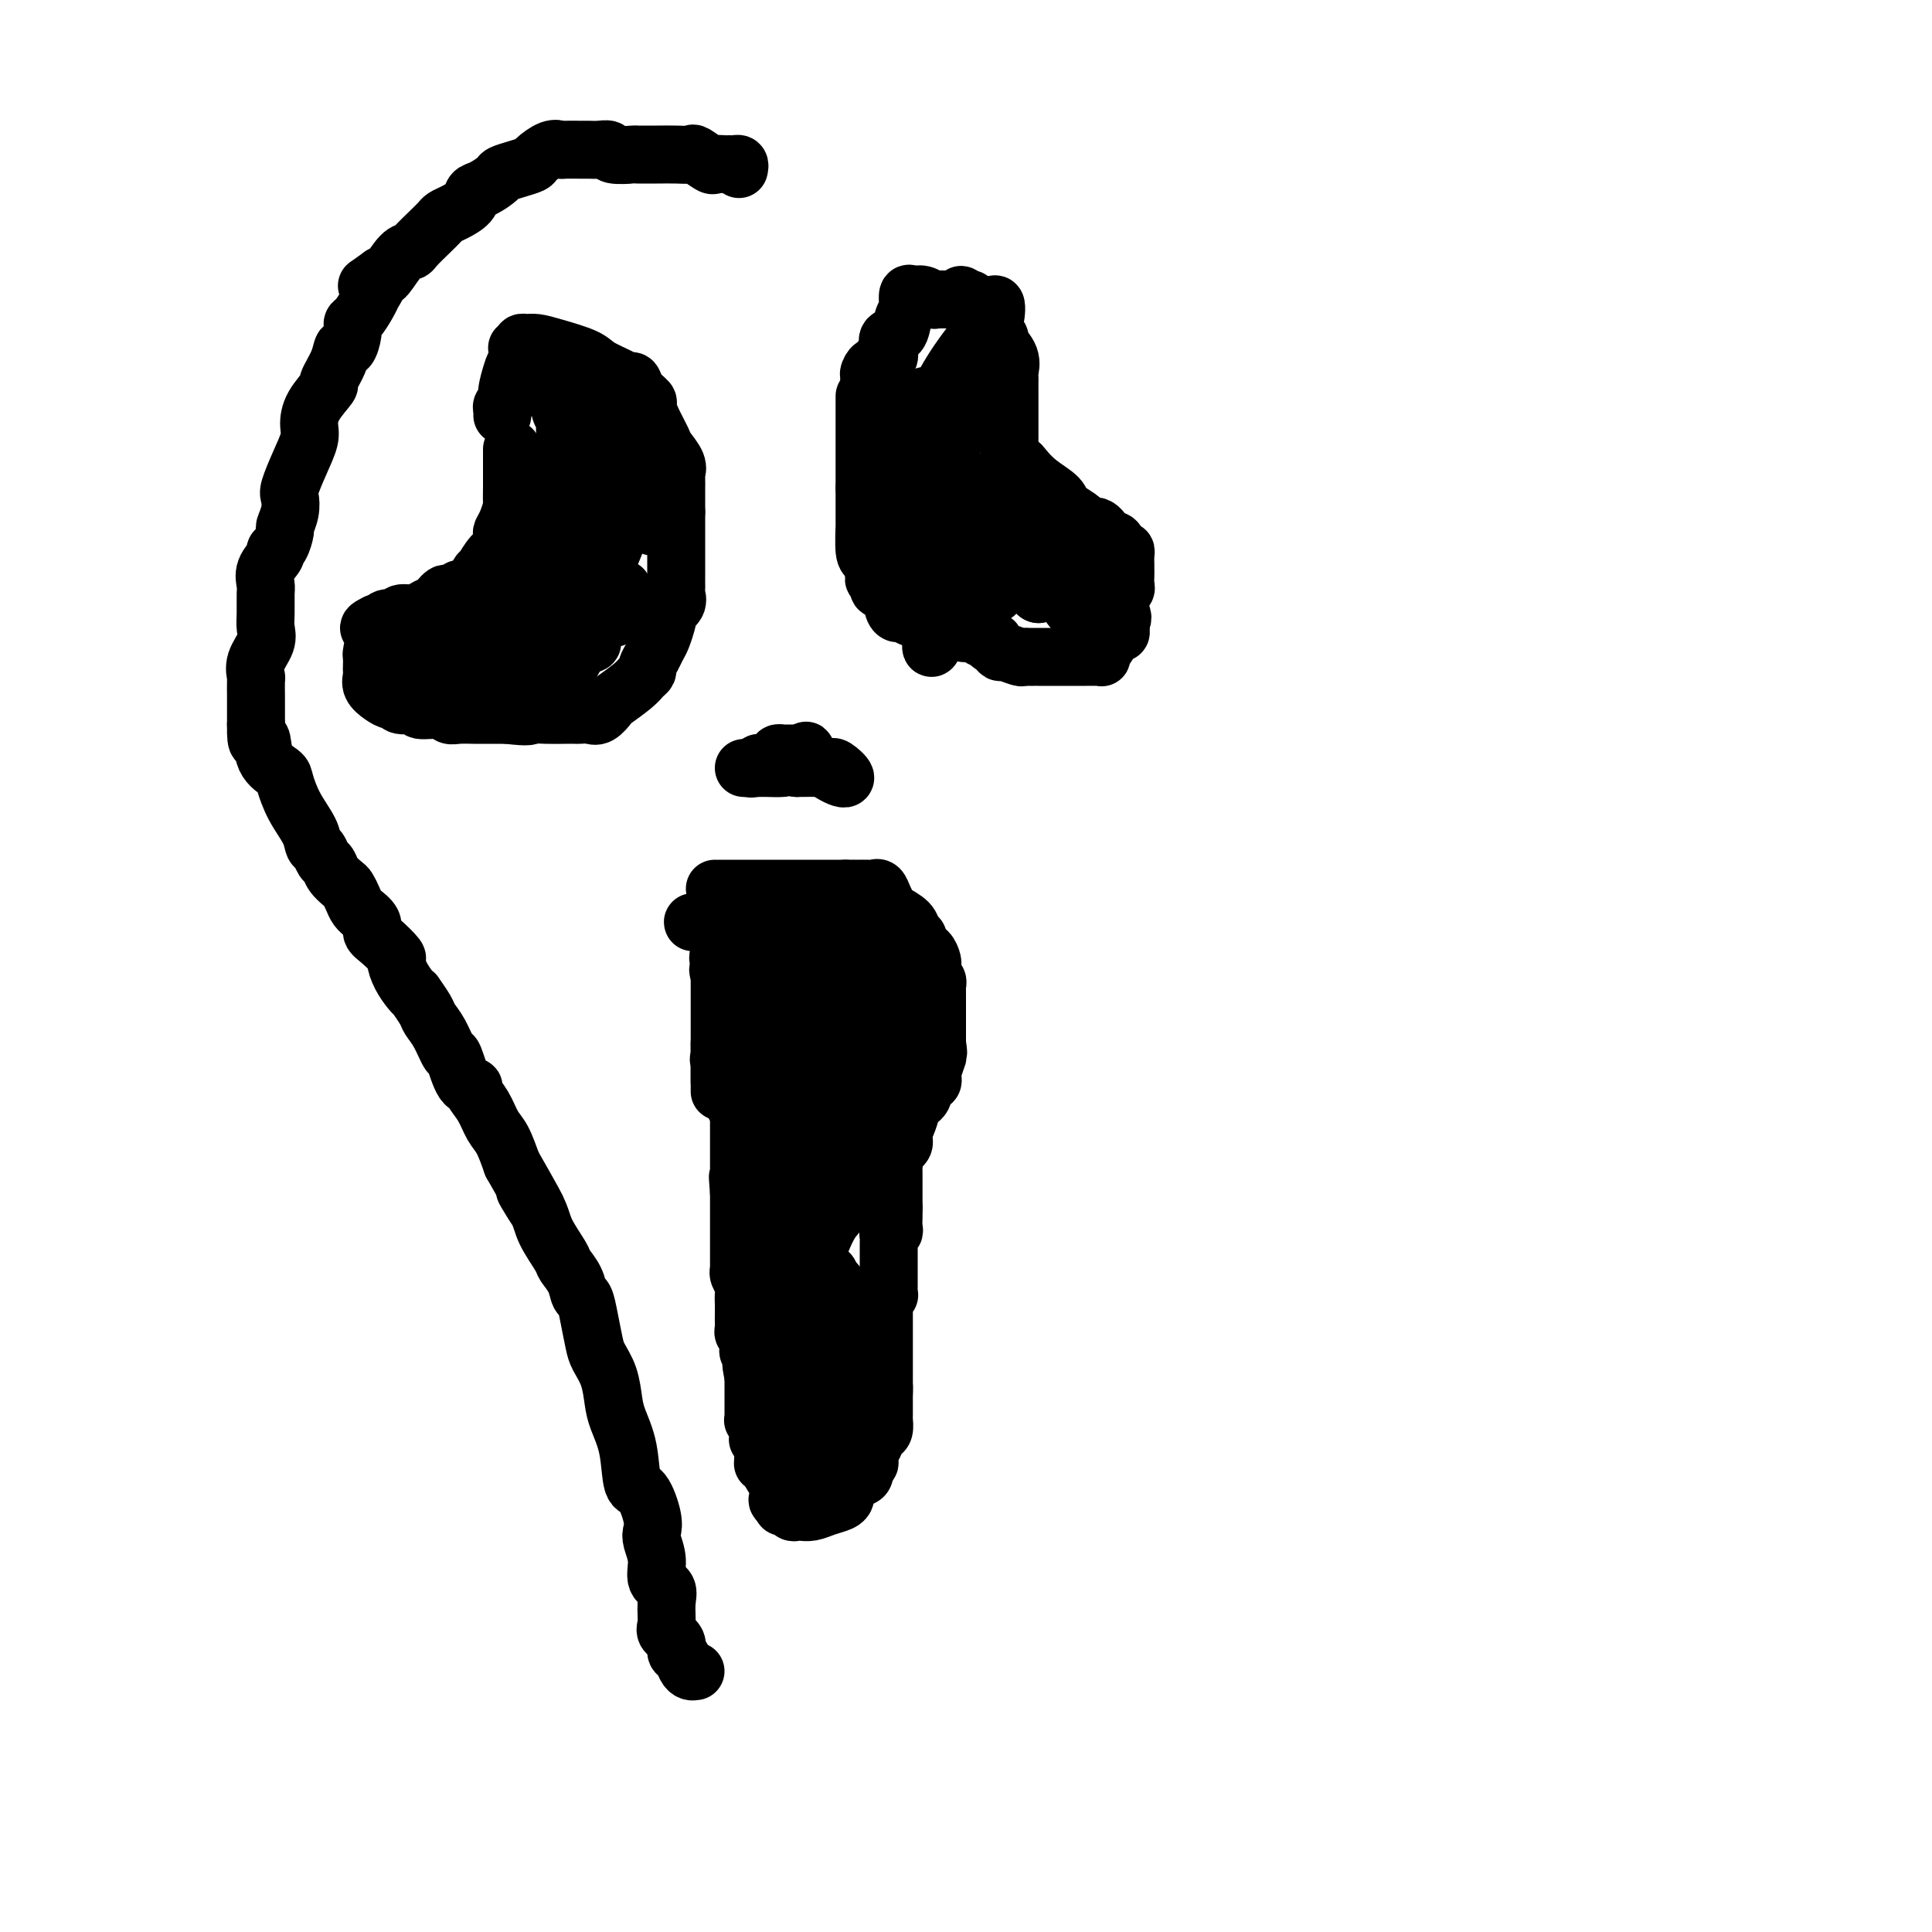 <svg viewBox='0 0 400 400' version='1.1' xmlns='http://www.w3.org/2000/svg' xmlns:xlink='http://www.w3.org/1999/xlink'><g fill='none' stroke='#000000' stroke-width='12' stroke-linecap='round' stroke-linejoin='round'><path d='M106,93c-0.000,0.335 -0.000,0.671 0,1c0.000,0.329 0.000,0.653 0,1c-0.000,0.347 -0.000,0.717 0,1c0.000,0.283 0.001,0.480 0,1c-0.001,0.520 -0.003,1.364 0,2c0.003,0.636 0.011,1.063 0,2c-0.011,0.937 -0.042,2.383 0,3c0.042,0.617 0.156,0.406 0,1c-0.156,0.594 -0.583,1.992 -1,3c-0.417,1.008 -0.823,1.627 -1,2c-0.177,0.373 -0.123,0.502 0,1c0.123,0.498 0.317,1.365 0,2c-0.317,0.635 -1.145,1.038 -2,2c-0.855,0.962 -1.738,2.482 -2,3c-0.262,0.518 0.097,0.033 0,0c-0.097,-0.033 -0.651,0.387 -1,1c-0.349,0.613 -0.493,1.418 -1,2c-0.507,0.582 -1.379,0.940 -2,1c-0.621,0.060 -0.993,-0.177 -1,0c-0.007,0.177 0.350,0.768 0,1c-0.350,0.232 -1.406,0.103 -2,0c-0.594,-0.103 -0.724,-0.181 -1,0c-0.276,0.181 -0.698,0.622 -1,1c-0.302,0.378 -0.486,0.694 -1,1c-0.514,0.306 -1.360,0.603 -2,1c-0.640,0.397 -1.075,0.895 -2,1c-0.925,0.105 -2.342,-0.182 -3,0c-0.658,0.182 -0.558,0.832 -1,1c-0.442,0.168 -1.427,-0.147 -2,0c-0.573,0.147 -0.735,0.756 -1,1c-0.265,0.244 -0.632,0.122 -1,0'/><path d='M78,129c-3.110,1.466 -0.886,1.132 0,1c0.886,-0.132 0.433,-0.060 0,1c-0.433,1.060 -0.848,3.109 -1,4c-0.152,0.891 -0.042,0.623 0,1c0.042,0.377 0.017,1.400 0,2c-0.017,0.600 -0.026,0.778 0,1c0.026,0.222 0.088,0.489 0,1c-0.088,0.511 -0.324,1.265 0,2c0.324,0.735 1.208,1.450 2,2c0.792,0.550 1.491,0.936 2,1c0.509,0.064 0.829,-0.194 1,0c0.171,0.194 0.192,0.840 1,1c0.808,0.160 2.403,-0.167 3,0c0.597,0.167 0.195,0.829 1,1c0.805,0.171 2.816,-0.150 4,0c1.184,0.150 1.542,0.772 2,1c0.458,0.228 1.016,0.061 2,0c0.984,-0.061 2.392,-0.016 3,0c0.608,0.016 0.414,0.004 1,0c0.586,-0.004 1.951,-0.001 3,0c1.049,0.001 1.782,0.000 2,0c0.218,-0.000 -0.081,-0.000 0,0c0.081,0.000 0.540,0.000 1,0'/><path d='M105,148c5.030,0.619 4.604,0.166 5,0c0.396,-0.166 1.615,-0.045 3,0c1.385,0.045 2.937,0.014 4,0c1.063,-0.014 1.637,-0.011 2,0c0.363,0.011 0.514,0.030 1,0c0.486,-0.030 1.306,-0.109 2,0c0.694,0.109 1.260,0.404 2,0c0.740,-0.404 1.652,-1.509 2,-2c0.348,-0.491 0.131,-0.368 1,-1c0.869,-0.632 2.824,-2.017 4,-3c1.176,-0.983 1.572,-1.562 2,-2c0.428,-0.438 0.888,-0.735 1,-1c0.112,-0.265 -0.124,-0.498 0,-1c0.124,-0.502 0.608,-1.272 1,-2c0.392,-0.728 0.691,-1.413 1,-2c0.309,-0.587 0.626,-1.077 1,-2c0.374,-0.923 0.804,-2.278 1,-3c0.196,-0.722 0.158,-0.809 0,-1c-0.158,-0.191 -0.435,-0.485 0,-1c0.435,-0.515 1.581,-1.250 2,-2c0.419,-0.750 0.112,-1.515 0,-2c-0.112,-0.485 -0.030,-0.689 0,-1c0.030,-0.311 0.008,-0.727 0,-1c-0.008,-0.273 -0.002,-0.401 0,-1c0.002,-0.599 0.001,-1.669 0,-2c-0.001,-0.331 -0.000,0.077 0,0c0.000,-0.077 0.000,-0.640 0,-1c-0.000,-0.360 -0.000,-0.517 0,-1c0.000,-0.483 0.000,-1.291 0,-2c-0.000,-0.709 -0.000,-1.317 0,-2c0.000,-0.683 0.000,-1.440 0,-2c-0.000,-0.560 -0.000,-0.924 0,-1c0.000,-0.076 0.000,0.134 0,0c-0.000,-0.134 -0.000,-0.613 0,-1c0.000,-0.387 0.000,-0.682 0,-1c-0.000,-0.318 -0.000,-0.659 0,-1'/><path d='M140,106c0.000,-3.180 0.000,-1.631 0,-1c-0.000,0.631 -0.000,0.343 0,0c0.000,-0.343 0.000,-0.740 0,-1c-0.000,-0.260 -0.001,-0.384 0,-1c0.001,-0.616 0.002,-1.725 0,-2c-0.002,-0.275 -0.008,0.284 0,0c0.008,-0.284 0.028,-1.411 0,-2c-0.028,-0.589 -0.105,-0.639 0,-1c0.105,-0.361 0.392,-1.032 0,-2c-0.392,-0.968 -1.462,-2.234 -2,-3c-0.538,-0.766 -0.543,-1.034 -1,-2c-0.457,-0.966 -1.365,-2.631 -2,-4c-0.635,-1.369 -0.996,-2.443 -1,-3c-0.004,-0.557 0.349,-0.596 0,-1c-0.349,-0.404 -1.399,-1.172 -2,-2c-0.601,-0.828 -0.752,-1.716 -1,-2c-0.248,-0.284 -0.593,0.037 -1,0c-0.407,-0.037 -0.875,-0.430 -2,-1c-1.125,-0.570 -2.907,-1.315 -4,-2c-1.093,-0.685 -1.498,-1.309 -3,-2c-1.502,-0.691 -4.101,-1.450 -6,-2c-1.899,-0.550 -3.097,-0.890 -4,-1c-0.903,-0.110 -1.512,0.009 -2,0c-0.488,-0.009 -0.854,-0.145 -1,0c-0.146,0.145 -0.073,0.573 0,1'/><path d='M108,72c-1.962,-0.187 -0.367,0.345 0,1c0.367,0.655 -0.494,1.432 -1,2c-0.506,0.568 -0.657,0.925 -1,2c-0.343,1.075 -0.876,2.866 -1,4c-0.124,1.134 0.163,1.610 0,2c-0.163,0.390 -0.776,0.692 -1,1c-0.224,0.308 -0.060,0.621 0,1c0.060,0.379 0.017,0.822 0,1c-0.017,0.178 -0.009,0.089 0,0'/><path d='M179,82c0.000,0.447 0.000,0.893 0,1c0.000,0.107 0.000,-0.126 0,0c0.000,0.126 -0.000,0.610 0,1c0.000,0.390 0.000,0.686 0,1c0.000,0.314 0.000,0.648 0,1c0.000,0.352 0.000,0.724 0,1c0.000,0.276 0.000,0.458 0,1c0.000,0.542 0.000,1.444 0,2c0.000,0.556 0.000,0.765 0,1c0.000,0.235 0.000,0.495 0,1c0.000,0.505 0.000,1.254 0,2c0.000,0.746 0.000,1.489 0,2c0.000,0.511 0.000,0.792 0,1c0.000,0.208 0.000,0.345 0,1c0.000,0.655 0.000,1.827 0,3'/><path d='M179,101c0.000,2.698 0.000,-0.056 0,0c-0.000,0.056 -0.001,2.922 0,4c0.001,1.078 0.003,0.367 0,1c-0.003,0.633 -0.011,2.611 0,3c0.011,0.389 0.040,-0.811 0,0c-0.040,0.811 -0.150,3.632 0,5c0.150,1.368 0.560,1.284 1,2c0.440,0.716 0.909,2.231 1,3c0.091,0.769 -0.197,0.791 0,1c0.197,0.209 0.879,0.606 1,1c0.121,0.394 -0.319,0.784 0,1c0.319,0.216 1.397,0.257 2,1c0.603,0.743 0.732,2.187 1,3c0.268,0.813 0.676,0.996 1,1c0.324,0.004 0.563,-0.172 1,0c0.437,0.172 1.073,0.691 2,1c0.927,0.309 2.146,0.409 4,1c1.854,0.591 4.342,1.674 6,2c1.658,0.326 2.485,-0.105 3,0c0.515,0.105 0.719,0.744 1,1c0.281,0.256 0.641,0.128 1,0'/><path d='M204,132c3.120,1.111 1.421,0.890 1,1c-0.421,0.110 0.436,0.551 1,1c0.564,0.449 0.834,0.905 1,1c0.166,0.095 0.229,-0.171 1,0c0.771,0.171 2.249,0.778 3,1c0.751,0.222 0.774,0.060 1,0c0.226,-0.060 0.653,-0.016 1,0c0.347,0.016 0.612,0.004 1,0c0.388,-0.004 0.897,-0.001 1,0c0.103,0.001 -0.200,0.000 0,0c0.200,-0.000 0.903,-0.000 2,0c1.097,0.000 2.587,0.000 3,0c0.413,-0.000 -0.251,0.000 0,0c0.251,-0.000 1.416,-0.000 2,0c0.584,0.000 0.587,0.001 1,0c0.413,-0.001 1.234,-0.004 2,0c0.766,0.004 1.475,0.014 2,0c0.525,-0.014 0.865,-0.054 1,0c0.135,0.054 0.064,0.201 0,0c-0.064,-0.201 -0.122,-0.750 0,-1c0.122,-0.250 0.425,-0.199 1,-1c0.575,-0.801 1.422,-2.452 2,-3c0.578,-0.548 0.886,0.006 1,0c0.114,-0.006 0.032,-0.573 0,-1c-0.032,-0.427 -0.016,-0.713 0,-1'/><path d='M232,129c0.769,-1.443 0.192,-1.552 0,-2c-0.192,-0.448 0.001,-1.237 0,-2c-0.001,-0.763 -0.196,-1.501 0,-2c0.196,-0.499 0.785,-0.760 1,-1c0.215,-0.240 0.058,-0.459 0,-1c-0.058,-0.541 -0.016,-1.405 0,-2c0.016,-0.595 0.005,-0.920 0,-1c-0.005,-0.080 -0.004,0.084 0,0c0.004,-0.084 0.011,-0.418 0,-1c-0.011,-0.582 -0.040,-1.413 0,-2c0.040,-0.587 0.148,-0.929 0,-1c-0.148,-0.071 -0.552,0.131 -1,0c-0.448,-0.131 -0.941,-0.595 -1,-1c-0.059,-0.405 0.314,-0.753 0,-1c-0.314,-0.247 -1.316,-0.395 -2,-1c-0.684,-0.605 -1.049,-1.667 -2,-2c-0.951,-0.333 -2.487,0.064 -3,0c-0.513,-0.064 -0.004,-0.590 0,-1c0.004,-0.410 -0.498,-0.705 -1,-1'/><path d='M223,107c-2.219,-1.606 -2.766,-1.622 -3,-2c-0.234,-0.378 -0.157,-1.120 -1,-2c-0.843,-0.880 -2.608,-1.899 -4,-3c-1.392,-1.101 -2.411,-2.285 -3,-3c-0.589,-0.715 -0.746,-0.962 -1,-1c-0.254,-0.038 -0.604,0.133 -1,0c-0.396,-0.133 -0.838,-0.570 -1,-1c-0.162,-0.430 -0.043,-0.853 0,-1c0.043,-0.147 0.012,-0.018 0,-1c-0.012,-0.982 -0.003,-3.076 0,-4c0.003,-0.924 0.001,-0.677 0,-1c-0.001,-0.323 -0.000,-1.214 0,-2c0.000,-0.786 0.000,-1.466 0,-2c-0.000,-0.534 -0.000,-0.920 0,-1c0.000,-0.080 0.000,0.147 0,0c-0.000,-0.147 -0.001,-0.668 0,-1c0.001,-0.332 0.002,-0.476 0,-1c-0.002,-0.524 -0.008,-1.429 0,-2c0.008,-0.571 0.031,-0.807 0,-1c-0.031,-0.193 -0.116,-0.342 0,-1c0.116,-0.658 0.433,-1.825 0,-3c-0.433,-1.175 -1.616,-2.356 -2,-3c-0.384,-0.644 0.030,-0.749 0,-1c-0.030,-0.251 -0.505,-0.648 -1,-1c-0.495,-0.352 -1.008,-0.657 -1,-1c0.008,-0.343 0.539,-0.722 0,-1c-0.539,-0.278 -2.147,-0.453 -3,-1c-0.853,-0.547 -0.950,-1.466 -1,-2c-0.050,-0.534 -0.052,-0.682 0,-1c0.052,-0.318 0.158,-0.805 0,-1c-0.158,-0.195 -0.579,-0.097 -1,0'/><path d='M200,62c-1.583,-1.856 -1.039,-0.496 -1,0c0.039,0.496 -0.426,0.129 -1,0c-0.574,-0.129 -1.256,-0.020 -2,0c-0.744,0.020 -1.548,-0.049 -2,0c-0.452,0.049 -0.552,0.217 -1,0c-0.448,-0.217 -1.245,-0.819 -2,-1c-0.755,-0.181 -1.469,0.059 -2,0c-0.531,-0.059 -0.878,-0.418 -1,0c-0.122,0.418 -0.021,1.611 0,2c0.021,0.389 -0.040,-0.027 0,0c0.040,0.027 0.182,0.496 0,1c-0.182,0.504 -0.689,1.043 -1,2c-0.311,0.957 -0.426,2.333 -1,3c-0.574,0.667 -1.608,0.627 -2,1c-0.392,0.373 -0.144,1.161 0,2c0.144,0.839 0.183,1.730 0,2c-0.183,0.270 -0.588,-0.081 -1,0c-0.412,0.081 -0.832,0.595 -1,1c-0.168,0.405 -0.084,0.703 0,1'/><path d='M182,76c-1.249,2.276 -0.871,0.466 -1,0c-0.129,-0.466 -0.766,0.413 -1,1c-0.234,0.587 -0.067,0.882 0,1c0.067,0.118 0.033,0.059 0,0'/><path d='M155,159c0.315,0.119 0.629,0.238 1,0c0.371,-0.238 0.797,-0.834 1,-1c0.203,-0.166 0.181,0.099 1,0c0.819,-0.099 2.478,-0.562 3,-1c0.522,-0.438 -0.095,-0.849 0,-1c0.095,-0.151 0.901,-0.040 1,0c0.099,0.040 -0.510,0.011 0,0c0.510,-0.011 2.137,-0.003 3,0c0.863,0.003 0.961,0.001 1,0c0.039,-0.001 0.020,-0.000 0,0'/><path d='M166,156c1.681,-0.682 0.385,-0.887 1,0c0.615,0.887 3.142,2.865 5,4c1.858,1.135 3.048,1.429 3,1c-0.048,-0.429 -1.332,-1.579 -2,-2c-0.668,-0.421 -0.718,-0.113 -1,0c-0.282,0.113 -0.795,0.032 -2,0c-1.205,-0.032 -3.103,-0.016 -5,0'/><path d='M165,159c-2.073,-0.309 -2.257,-0.083 -3,0c-0.743,0.083 -2.045,0.022 -3,0c-0.955,-0.022 -1.563,-0.006 -2,0c-0.438,0.006 -0.705,0.002 -1,0c-0.295,-0.002 -0.618,-0.000 -1,0c-0.382,0.000 -0.823,0.000 -1,0c-0.177,-0.000 -0.088,-0.000 0,0'/><path d='M148,184c0.323,0.000 0.645,0.000 1,0c0.355,0.000 0.741,0.000 1,0c0.259,0.000 0.389,0.000 1,0c0.611,0.000 1.702,0.000 2,0c0.298,0.000 -0.198,0.000 0,0c0.198,0.000 1.091,-0.000 2,0c0.909,0.000 1.836,0.000 2,0c0.164,0.000 -0.434,0.000 0,0c0.434,0.000 1.900,0.000 3,0c1.100,0.000 1.833,0.000 2,0c0.167,0.000 -0.231,0.000 0,0c0.231,0.000 1.091,0.000 2,0c0.909,0.000 1.865,0.000 2,0c0.135,0.000 -0.552,-0.000 0,0c0.552,0.000 2.344,0.000 4,0c1.656,0.000 3.177,-0.000 4,0c0.823,0.000 0.950,0.000 1,0c0.050,0.000 0.025,0.000 0,0'/><path d='M175,184c4.388,-0.000 1.858,-0.002 1,0c-0.858,0.002 -0.045,0.006 1,0c1.045,-0.006 2.322,-0.023 3,0c0.678,0.023 0.757,0.085 1,0c0.243,-0.085 0.650,-0.318 1,0c0.350,0.318 0.643,1.188 1,2c0.357,0.812 0.779,1.565 1,2c0.221,0.435 0.242,0.550 1,1c0.758,0.450 2.255,1.234 3,2c0.745,0.766 0.738,1.515 1,2c0.262,0.485 0.792,0.707 1,1c0.208,0.293 0.095,0.656 0,1c-0.095,0.344 -0.170,0.670 0,1c0.170,0.330 0.585,0.665 1,1'/><path d='M191,197c1.193,1.731 0.176,0.558 0,0c-0.176,-0.558 0.488,-0.500 1,0c0.512,0.500 0.873,1.443 1,2c0.127,0.557 0.020,0.727 0,1c-0.020,0.273 0.047,0.650 0,1c-0.047,0.350 -0.209,0.672 0,1c0.209,0.328 0.788,0.661 1,1c0.212,0.339 0.057,0.682 0,1c-0.057,0.318 -0.015,0.610 0,1c0.015,0.390 0.004,0.878 0,1c-0.004,0.122 -0.001,-0.122 0,0c0.001,0.122 0.000,0.609 0,1c-0.000,0.391 -0.000,0.686 0,1c0.000,0.314 0.000,0.647 0,1c-0.000,0.353 -0.000,0.724 0,1c0.000,0.276 0.000,0.455 0,1c-0.000,0.545 -0.000,1.455 0,2c0.000,0.545 0.000,0.724 0,1c-0.000,0.276 -0.000,0.650 0,1c0.000,0.350 0.000,0.675 0,1'/><path d='M194,216c0.463,3.125 0.120,1.436 0,1c-0.120,-0.436 -0.018,0.380 0,1c0.018,0.620 -0.047,1.046 0,1c0.047,-0.046 0.205,-0.562 0,0c-0.205,0.562 -0.773,2.202 -1,3c-0.227,0.798 -0.112,0.754 0,1c0.112,0.246 0.223,0.783 0,1c-0.223,0.217 -0.778,0.114 -1,0c-0.222,-0.114 -0.111,-0.238 0,0c0.111,0.238 0.223,0.838 0,1c-0.223,0.162 -0.781,-0.113 -1,0c-0.219,0.113 -0.100,0.613 0,1c0.100,0.387 0.180,0.660 0,1c-0.180,0.340 -0.621,0.749 -1,1c-0.379,0.251 -0.698,0.346 -1,1c-0.302,0.654 -0.589,1.868 -1,3c-0.411,1.132 -0.947,2.183 -1,3c-0.053,0.817 0.378,1.402 0,2c-0.378,0.598 -1.565,1.211 -2,2c-0.435,0.789 -0.116,1.755 0,2c0.116,0.245 0.031,-0.233 0,0c-0.031,0.233 -0.008,1.175 0,2c0.008,0.825 0.002,1.533 0,2c-0.002,0.467 -0.001,0.692 0,1c0.001,0.308 0.000,0.698 0,1c-0.000,0.302 -0.000,0.515 0,1c0.000,0.485 0.000,1.243 0,2'/><path d='M185,250c-0.001,1.895 -0.004,1.134 0,1c0.004,-0.134 0.015,0.359 0,1c-0.015,0.641 -0.057,1.429 0,2c0.057,0.571 0.211,0.927 0,1c-0.211,0.073 -0.789,-0.135 -1,0c-0.211,0.135 -0.057,0.613 0,1c0.057,0.387 0.015,0.685 0,1c-0.015,0.315 -0.004,0.649 0,1c0.004,0.351 0.001,0.720 0,1c-0.001,0.280 -0.000,0.470 0,1c0.000,0.530 0.000,1.399 0,2c-0.000,0.601 -0.000,0.935 0,1c0.000,0.065 0.000,-0.137 0,0c-0.000,0.137 -0.000,0.615 0,1c0.000,0.385 0.001,0.678 0,1c-0.001,0.322 -0.004,0.673 0,1c0.004,0.327 0.015,0.630 0,1c-0.015,0.370 -0.057,0.806 0,1c0.057,0.194 0.211,0.147 0,0c-0.211,-0.147 -0.789,-0.394 -1,0c-0.211,0.394 -0.057,1.429 0,2c0.057,0.571 0.015,0.676 0,1c-0.015,0.324 -0.004,0.865 0,1c0.004,0.135 0.001,-0.136 0,0c-0.001,0.136 -0.000,0.681 0,1c0.000,0.319 0.000,0.414 0,1c-0.000,0.586 -0.000,1.663 0,2c0.000,0.337 0.000,-0.064 0,0c-0.000,0.064 -0.000,0.595 0,1c0.000,0.405 0.000,0.685 0,1c-0.000,0.315 -0.000,0.666 0,1c0.000,0.334 0.000,0.653 0,1c-0.000,0.347 -0.000,0.723 0,1c0.000,0.277 0.000,0.455 0,1c-0.000,0.545 -0.000,1.455 0,2c0.000,0.545 0.000,0.724 0,1c-0.000,0.276 -0.000,0.650 0,1c0.000,0.350 0.000,0.675 0,1'/><path d='M183,287c-0.309,5.894 -0.083,2.127 0,1c0.083,-1.127 0.023,0.384 0,1c-0.023,0.616 -0.009,0.336 0,1c0.009,0.664 0.012,2.272 0,3c-0.012,0.728 -0.041,0.576 0,1c0.041,0.424 0.150,1.426 0,2c-0.150,0.574 -0.561,0.722 -1,1c-0.439,0.278 -0.906,0.685 -1,1c-0.094,0.315 0.186,0.536 0,1c-0.186,0.464 -0.836,1.171 -1,2c-0.164,0.829 0.160,1.779 0,2c-0.160,0.221 -0.803,-0.288 -1,0c-0.197,0.288 0.053,1.372 0,2c-0.053,0.628 -0.408,0.798 -1,1c-0.592,0.202 -1.421,0.435 -2,1c-0.579,0.565 -0.907,1.462 -1,2c-0.093,0.538 0.048,0.719 0,1c-0.048,0.281 -0.285,0.664 -1,1c-0.715,0.336 -1.907,0.626 -3,1c-1.093,0.374 -2.086,0.833 -3,1c-0.914,0.167 -1.750,0.041 -2,0c-0.250,-0.041 0.087,0.004 0,0c-0.087,-0.004 -0.598,-0.056 -1,0c-0.402,0.056 -0.695,0.221 -1,0c-0.305,-0.221 -0.620,-0.829 -1,-1c-0.380,-0.171 -0.823,0.094 -1,0c-0.177,-0.094 -0.089,-0.547 0,-1'/><path d='M162,311c-2.020,-0.165 -0.569,-1.078 0,-2c0.569,-0.922 0.258,-1.855 0,-2c-0.258,-0.145 -0.462,0.496 -1,0c-0.538,-0.496 -1.411,-2.129 -2,-3c-0.589,-0.871 -0.894,-0.980 -1,-1c-0.106,-0.020 -0.014,0.048 0,0c0.014,-0.048 -0.049,-0.212 0,-1c0.049,-0.788 0.209,-2.200 0,-3c-0.209,-0.800 -0.788,-0.988 -1,-1c-0.212,-0.012 -0.056,0.151 0,0c0.056,-0.151 0.011,-0.615 0,-1c-0.011,-0.385 0.011,-0.691 0,-1c-0.011,-0.309 -0.056,-0.621 0,-1c0.056,-0.379 0.211,-0.827 0,-1c-0.211,-0.173 -0.789,-0.073 -1,0c-0.211,0.073 -0.057,0.119 0,0c0.057,-0.119 0.015,-0.403 0,-1c-0.015,-0.597 -0.004,-1.509 0,-2c0.004,-0.491 0.001,-0.563 0,-1c-0.001,-0.437 -0.000,-1.241 0,-2c0.000,-0.759 0.000,-1.474 0,-2c-0.000,-0.526 -0.000,-0.865 0,-1c0.000,-0.135 0.000,-0.068 0,0'/><path d='M156,285c-0.924,-4.427 -0.233,-2.496 0,-2c0.233,0.496 0.010,-0.443 0,-1c-0.010,-0.557 0.195,-0.731 0,-1c-0.195,-0.269 -0.788,-0.631 -1,-1c-0.212,-0.369 -0.043,-0.743 0,-1c0.043,-0.257 -0.041,-0.397 0,-1c0.041,-0.603 0.207,-1.670 0,-2c-0.207,-0.330 -0.787,0.077 -1,0c-0.213,-0.077 -0.057,-0.640 0,-1c0.057,-0.360 0.016,-0.519 0,-1c-0.016,-0.481 -0.008,-1.284 0,-2c0.008,-0.716 0.016,-1.345 0,-2c-0.016,-0.655 -0.057,-1.337 0,-2c0.057,-0.663 0.211,-1.309 0,-2c-0.211,-0.691 -0.789,-1.428 -1,-2c-0.211,-0.572 -0.057,-0.978 0,-1c0.057,-0.022 0.015,0.341 0,0c-0.015,-0.341 -0.004,-1.386 0,-2c0.004,-0.614 0.001,-0.795 0,-1c-0.001,-0.205 -0.000,-0.432 0,-1c0.000,-0.568 0.000,-1.476 0,-2c-0.000,-0.524 -0.000,-0.666 0,-1c0.000,-0.334 0.000,-0.862 0,-1c-0.000,-0.138 -0.000,0.113 0,0c0.000,-0.113 0.000,-0.590 0,-1c-0.000,-0.410 -0.000,-0.754 0,-1c0.000,-0.246 0.000,-0.395 0,-1c-0.000,-0.605 -0.000,-1.668 0,-2c0.000,-0.332 0.000,0.066 0,0c-0.000,-0.066 -0.000,-0.595 0,-1c0.000,-0.405 0.000,-0.687 0,-1c-0.000,-0.313 -0.000,-0.656 0,-1'/><path d='M153,247c-0.464,-6.050 -0.124,-2.174 0,-1c0.124,1.174 0.033,-0.355 0,-1c-0.033,-0.645 -0.009,-0.406 0,-1c0.009,-0.594 0.002,-2.022 0,-3c-0.002,-0.978 -0.001,-1.505 0,-2c0.001,-0.495 0.000,-0.957 0,-2c-0.000,-1.043 -0.000,-2.668 0,-4c0.000,-1.332 0.000,-2.370 0,-3c-0.000,-0.630 -0.000,-0.852 0,-1c0.000,-0.148 -0.000,-0.224 0,-1c0.000,-0.776 0.000,-2.253 0,-3c-0.000,-0.747 -0.000,-0.764 0,-1c0.000,-0.236 0.000,-0.691 0,-1c-0.000,-0.309 -0.000,-0.472 0,-1c0.000,-0.528 0.001,-1.421 0,-2c-0.001,-0.579 -0.005,-0.845 0,-1c0.005,-0.155 0.017,-0.199 0,-1c-0.017,-0.801 -0.065,-2.357 0,-3c0.065,-0.643 0.241,-0.371 0,-1c-0.241,-0.629 -0.901,-2.158 -1,-3c-0.099,-0.842 0.362,-0.996 0,-2c-0.362,-1.004 -1.547,-2.857 -2,-4c-0.453,-1.143 -0.173,-1.574 0,-2c0.173,-0.426 0.239,-0.845 0,-1c-0.239,-0.155 -0.783,-0.044 -1,0c-0.217,0.044 -0.109,0.022 0,0'/><path d='M149,202c-0.619,-2.085 -0.166,-0.796 0,-1c0.166,-0.204 0.044,-1.901 0,-3c-0.044,-1.099 -0.012,-1.600 0,-2c0.012,-0.400 0.004,-0.699 0,-1c-0.004,-0.301 -0.003,-0.606 0,-1c0.003,-0.394 0.008,-0.879 0,-1c-0.008,-0.121 -0.030,0.122 0,0c0.030,-0.122 0.111,-0.610 0,-1c-0.111,-0.390 -0.415,-0.682 0,-1c0.415,-0.318 1.547,-0.662 2,-1c0.453,-0.338 0.226,-0.669 0,-1'/><path d='M153,185c0.114,0.024 0.227,0.048 0,0c-0.227,-0.048 -0.796,-0.168 -1,0c-0.204,0.168 -0.045,0.623 0,1c0.045,0.377 -0.025,0.677 0,1c0.025,0.323 0.147,0.669 0,1c-0.147,0.331 -0.561,0.649 -1,1c-0.439,0.351 -0.902,0.737 -1,1c-0.098,0.263 0.170,0.405 0,1c-0.170,0.595 -0.778,1.644 -1,2c-0.222,0.356 -0.060,0.019 0,0c0.060,-0.019 0.017,0.280 0,1c-0.017,0.720 -0.009,1.860 0,3'/><path d='M149,197c-0.619,2.050 -0.166,1.175 0,1c0.166,-0.175 0.044,0.349 0,1c-0.044,0.651 -0.012,1.430 0,2c0.012,0.570 0.003,0.931 0,1c-0.003,0.069 -0.001,-0.155 0,0c0.001,0.155 0.000,0.690 0,1c-0.000,0.310 -0.000,0.396 0,1c0.000,0.604 0.000,1.727 0,2c-0.000,0.273 -0.000,-0.302 0,0c0.000,0.302 0.000,1.483 0,2c-0.000,0.517 -0.000,0.372 0,1c0.000,0.628 0.000,2.030 0,3c-0.000,0.970 -0.000,1.507 0,2c0.000,0.493 0.000,0.940 0,1c-0.000,0.060 -0.000,-0.268 0,0c0.000,0.268 0.000,1.133 0,2c-0.000,0.867 -0.000,1.738 0,2c0.000,0.262 0.000,-0.084 0,0c-0.000,0.084 -0.000,0.600 0,1c0.000,0.400 0.000,0.685 0,1c-0.000,0.315 -0.000,0.662 0,1c0.000,0.338 0.000,0.668 0,1c-0.000,0.332 -0.000,0.666 0,1'/><path d='M149,224c0.000,4.115 0.000,0.903 0,-1c-0.000,-1.903 -0.000,-2.499 0,-3c0.000,-0.501 0.000,-0.909 0,-1c-0.000,-0.091 -0.000,0.135 0,0c0.000,-0.135 0.001,-0.631 0,-1c-0.001,-0.369 -0.002,-0.611 0,-1c0.002,-0.389 0.007,-0.924 0,-1c-0.007,-0.076 -0.026,0.308 0,1c0.026,0.692 0.098,1.692 0,2c-0.098,0.308 -0.366,-0.075 0,1c0.366,1.075 1.366,3.608 2,5c0.634,1.392 0.901,1.644 1,2c0.099,0.356 0.028,0.816 0,1c-0.028,0.184 -0.014,0.092 0,0'/><path d='M152,228c0.396,1.763 -0.115,0.671 0,0c0.115,-0.671 0.856,-0.921 1,-1c0.144,-0.079 -0.309,0.013 0,0c0.309,-0.013 1.382,-0.129 2,0c0.618,0.129 0.783,0.505 1,1c0.217,0.495 0.488,1.111 1,2c0.512,0.889 1.266,2.052 2,3c0.734,0.948 1.450,1.679 2,3c0.550,1.321 0.935,3.230 1,4c0.065,0.770 -0.189,0.400 0,1c0.189,0.600 0.821,2.169 1,3c0.179,0.831 -0.097,0.924 0,1c0.097,0.076 0.566,0.134 1,0c0.434,-0.134 0.833,-0.461 1,-1c0.167,-0.539 0.101,-1.290 0,-3c-0.101,-1.710 -0.238,-4.378 0,-6c0.238,-1.622 0.852,-2.196 1,-4c0.148,-1.804 -0.171,-4.836 0,-8c0.171,-3.164 0.830,-6.461 1,-8c0.170,-1.539 -0.151,-1.321 0,-2c0.151,-0.679 0.772,-2.254 1,-2c0.228,0.254 0.061,2.338 0,4c-0.061,1.662 -0.018,2.904 0,4c0.018,1.096 0.009,2.048 0,3'/><path d='M168,222c0.000,2.963 0.000,4.871 0,6c-0.000,1.129 -0.000,1.477 0,2c0.000,0.523 0.001,1.219 0,1c-0.001,-0.219 -0.003,-1.354 0,-3c0.003,-1.646 0.011,-3.802 0,-5c-0.011,-1.198 -0.041,-1.436 0,-5c0.041,-3.564 0.155,-10.452 0,-15c-0.155,-4.548 -0.577,-6.755 -1,-8c-0.423,-1.245 -0.845,-1.530 -1,-2c-0.155,-0.470 -0.041,-1.127 0,-1c0.041,0.127 0.011,1.039 0,2c-0.011,0.961 -0.003,1.972 0,3c0.003,1.028 0.001,2.073 0,4c-0.001,1.927 -0.000,4.735 0,7c0.000,2.265 0.000,3.987 0,5c-0.000,1.013 -0.001,1.319 0,1c0.001,-0.319 0.004,-1.261 0,-2c-0.004,-0.739 -0.015,-1.274 0,-2c0.015,-0.726 0.055,-1.643 0,-3c-0.055,-1.357 -0.205,-3.154 0,-4c0.205,-0.846 0.766,-0.742 1,-1c0.234,-0.258 0.140,-0.877 0,-1c-0.140,-0.123 -0.326,0.251 -1,1c-0.674,0.749 -1.837,1.875 -3,3'/><path d='M163,205c-1.021,1.384 -2.074,3.845 -3,5c-0.926,1.155 -1.724,1.003 -2,1c-0.276,-0.003 -0.032,0.144 0,0c0.032,-0.144 -0.150,-0.578 0,-2c0.150,-1.422 0.633,-3.832 1,-6c0.367,-2.168 0.620,-4.093 1,-5c0.380,-0.907 0.889,-0.796 1,-1c0.111,-0.204 -0.174,-0.724 0,-1c0.174,-0.276 0.807,-0.308 1,0c0.193,0.308 -0.053,0.955 0,2c0.053,1.045 0.407,2.488 1,4c0.593,1.512 1.426,3.093 2,4c0.574,0.907 0.889,1.139 1,1c0.111,-0.139 0.020,-0.649 0,-1c-0.020,-0.351 0.033,-0.544 1,-2c0.967,-1.456 2.847,-4.177 4,-6c1.153,-1.823 1.577,-2.748 2,-3c0.423,-0.252 0.845,0.171 1,1c0.155,0.829 0.044,2.065 0,4c-0.044,1.935 -0.022,4.570 0,6c0.022,1.430 0.044,1.654 0,2c-0.044,0.346 -0.156,0.813 0,1c0.156,0.187 0.578,0.093 1,0'/><path d='M175,209c0.261,2.101 -0.088,0.352 0,-1c0.088,-1.352 0.612,-2.308 1,-3c0.388,-0.692 0.640,-1.119 1,-2c0.360,-0.881 0.828,-2.214 1,-2c0.172,0.214 0.049,1.976 0,3c-0.049,1.024 -0.025,1.311 0,2c0.025,0.689 0.051,1.779 0,3c-0.051,1.221 -0.179,2.571 0,3c0.179,0.429 0.663,-0.063 1,0c0.337,0.063 0.525,0.682 1,0c0.475,-0.682 1.238,-2.664 2,-4c0.762,-1.336 1.524,-2.026 2,-3c0.476,-0.974 0.667,-2.230 1,-3c0.333,-0.770 0.807,-1.053 1,0c0.193,1.053 0.104,3.441 0,4c-0.104,0.559 -0.222,-0.711 0,0c0.222,0.711 0.785,3.403 1,5c0.215,1.597 0.082,2.098 0,2c-0.082,-0.098 -0.112,-0.796 0,-1c0.112,-0.204 0.367,0.086 0,-1c-0.367,-1.086 -1.355,-3.548 -2,-5c-0.645,-1.452 -0.946,-1.894 -1,-3c-0.054,-1.106 0.139,-2.875 0,-4c-0.139,-1.125 -0.611,-1.607 -1,-2c-0.389,-0.393 -0.694,-0.696 -1,-1'/><path d='M182,196c-0.996,-2.037 -0.985,0.371 -1,1c-0.015,0.629 -0.056,-0.523 0,0c0.056,0.523 0.207,2.719 0,4c-0.207,1.281 -0.774,1.648 -1,3c-0.226,1.352 -0.113,3.691 0,5c0.113,1.309 0.226,1.588 0,2c-0.226,0.412 -0.792,0.958 -1,1c-0.208,0.042 -0.060,-0.420 0,-1c0.060,-0.580 0.030,-1.277 0,-2c-0.030,-0.723 -0.059,-1.472 0,-2c0.059,-0.528 0.208,-0.836 0,-1c-0.208,-0.164 -0.773,-0.184 -1,0c-0.227,0.184 -0.117,0.574 0,1c0.117,0.426 0.240,0.889 0,2c-0.240,1.111 -0.844,2.870 -1,4c-0.156,1.130 0.137,1.629 0,2c-0.137,0.371 -0.704,0.612 -1,0c-0.296,-0.612 -0.320,-2.078 0,-3c0.320,-0.922 0.983,-1.299 1,-2c0.017,-0.701 -0.611,-1.725 0,-4c0.611,-2.275 2.461,-5.800 3,-8c0.539,-2.200 -0.233,-3.076 0,-4c0.233,-0.924 1.471,-1.897 2,-2c0.529,-0.103 0.348,0.663 0,1c-0.348,0.337 -0.863,0.245 -1,1c-0.137,0.755 0.104,2.359 0,4c-0.104,1.641 -0.552,3.321 -1,5'/><path d='M180,203c-0.309,1.802 -0.083,0.808 0,1c0.083,0.192 0.022,1.570 0,2c-0.022,0.430 -0.003,-0.088 0,0c0.003,0.088 -0.008,0.783 0,0c0.008,-0.783 0.034,-3.045 0,-4c-0.034,-0.955 -0.130,-0.603 0,-1c0.130,-0.397 0.485,-1.542 0,-3c-0.485,-1.458 -1.811,-3.229 -5,-4c-3.189,-0.771 -8.243,-0.543 -13,-1c-4.757,-0.457 -9.219,-1.601 -12,-2c-2.781,-0.399 -3.881,-0.054 -5,0c-1.119,0.054 -2.259,-0.182 -1,0c1.259,0.182 4.915,0.783 9,1c4.085,0.217 8.597,0.049 11,0c2.403,-0.049 2.696,0.022 3,0c0.304,-0.022 0.617,-0.136 1,0c0.383,0.136 0.835,0.524 1,1c0.165,0.476 0.044,1.042 0,2c-0.044,0.958 -0.012,2.308 0,4c0.012,1.692 0.003,3.725 0,5c-0.003,1.275 -0.001,1.793 0,3c0.001,1.207 0.000,3.104 0,5'/><path d='M169,212c0.321,3.704 0.125,2.963 0,3c-0.125,0.037 -0.177,0.853 0,1c0.177,0.147 0.583,-0.375 1,-1c0.417,-0.625 0.844,-1.352 1,-2c0.156,-0.648 0.040,-1.216 0,-1c-0.040,0.216 -0.004,1.215 0,2c0.004,0.785 -0.024,1.354 0,3c0.024,1.646 0.099,4.368 0,6c-0.099,1.632 -0.371,2.175 -1,4c-0.629,1.825 -1.615,4.933 -2,6c-0.385,1.067 -0.170,0.094 0,0c0.170,-0.094 0.293,0.693 0,1c-0.293,0.307 -1.003,0.135 -1,0c0.003,-0.135 0.719,-0.232 1,-1c0.281,-0.768 0.128,-2.205 0,-3c-0.128,-0.795 -0.230,-0.946 0,-2c0.230,-1.054 0.792,-3.011 1,-4c0.208,-0.989 0.062,-1.012 0,-1c-0.062,0.012 -0.041,0.057 0,1c0.041,0.943 0.102,2.782 0,6c-0.102,3.218 -0.367,7.815 -1,10c-0.633,2.185 -1.634,1.957 -2,3c-0.366,1.043 -0.099,3.358 0,5c0.099,1.642 0.028,2.612 0,3c-0.028,0.388 -0.014,0.194 0,0'/><path d='M166,251c-0.957,4.228 -0.849,0.797 -1,-1c-0.151,-1.797 -0.562,-1.959 -2,-5c-1.438,-3.041 -3.902,-8.959 -5,-12c-1.098,-3.041 -0.830,-3.205 -1,-5c-0.170,-1.795 -0.778,-5.223 -1,-7c-0.222,-1.777 -0.060,-1.904 0,-2c0.060,-0.096 0.016,-0.163 0,0c-0.016,0.163 -0.004,0.554 0,1c0.004,0.446 0.001,0.945 0,3c-0.001,2.055 -0.001,5.664 0,8c0.001,2.336 0.004,3.399 0,5c-0.004,1.601 -0.016,3.740 0,5c0.016,1.260 0.061,1.641 0,2c-0.061,0.359 -0.227,0.695 0,1c0.227,0.305 0.849,0.579 1,0c0.151,-0.579 -0.167,-2.009 0,-3c0.167,-0.991 0.819,-1.542 1,-2c0.181,-0.458 -0.109,-0.823 0,-1c0.109,-0.177 0.618,-0.165 1,0c0.382,0.165 0.638,0.485 1,2c0.362,1.515 0.829,4.225 1,6c0.171,1.775 0.046,2.614 0,4c-0.046,1.386 -0.012,3.319 0,5c0.012,1.681 0.003,3.110 0,4c-0.003,0.890 -0.001,1.240 0,2c0.001,0.760 0.000,1.932 0,3c-0.000,1.068 -0.000,2.034 0,3'/><path d='M161,267c0.982,7.316 0.937,2.606 1,0c0.063,-2.606 0.234,-3.108 1,-4c0.766,-0.892 2.128,-2.175 3,-5c0.872,-2.825 1.253,-7.193 2,-10c0.747,-2.807 1.860,-4.054 3,-7c1.140,-2.946 2.305,-7.590 3,-10c0.695,-2.410 0.918,-2.584 1,-3c0.082,-0.416 0.022,-1.072 0,-1c-0.022,0.072 -0.005,0.872 0,2c0.005,1.128 -0.000,2.585 0,4c0.000,1.415 0.006,2.787 0,4c-0.006,1.213 -0.023,2.265 0,3c0.023,0.735 0.086,1.153 0,1c-0.086,-0.153 -0.322,-0.877 0,-2c0.322,-1.123 1.200,-2.646 2,-4c0.800,-1.354 1.521,-2.539 2,-4c0.479,-1.461 0.717,-3.197 1,-5c0.283,-1.803 0.612,-3.671 1,-5c0.388,-1.329 0.836,-2.119 1,-2c0.164,0.119 0.044,1.145 0,2c-0.044,0.855 -0.012,1.538 0,3c0.012,1.462 0.003,3.703 0,6c-0.003,2.297 -0.002,4.648 0,7'/><path d='M182,237c0.159,3.272 0.057,3.451 0,3c-0.057,-0.451 -0.068,-1.532 0,-2c0.068,-0.468 0.216,-0.324 0,-1c-0.216,-0.676 -0.794,-2.172 -1,-4c-0.206,-1.828 -0.040,-3.989 0,-5c0.040,-1.011 -0.048,-0.872 0,-1c0.048,-0.128 0.231,-0.523 0,-1c-0.231,-0.477 -0.877,-1.035 -1,0c-0.123,1.035 0.277,3.663 0,5c-0.277,1.337 -1.233,1.382 -2,3c-0.767,1.618 -1.347,4.808 -2,8c-0.653,3.192 -1.380,6.385 -2,8c-0.620,1.615 -1.133,1.653 -2,3c-0.867,1.347 -2.089,4.005 -3,7c-0.911,2.995 -1.512,6.328 -2,8c-0.488,1.672 -0.863,1.682 -1,3c-0.137,1.318 -0.036,3.943 0,6c0.036,2.057 0.007,3.546 0,4c-0.007,0.454 0.006,-0.126 0,0c-0.006,0.126 -0.033,0.959 0,1c0.033,0.041 0.124,-0.710 0,-1c-0.124,-0.290 -0.464,-0.119 0,-2c0.464,-1.881 1.733,-5.813 2,-7c0.267,-1.187 -0.466,0.373 0,-1c0.466,-1.373 2.133,-5.678 3,-7c0.867,-1.322 0.933,0.339 1,2'/><path d='M172,266c1.377,-1.729 1.819,1.450 2,3c0.181,1.550 0.100,1.472 0,2c-0.100,0.528 -0.220,1.661 0,3c0.220,1.339 0.780,2.884 1,5c0.220,2.116 0.101,4.803 0,6c-0.101,1.197 -0.185,0.905 0,1c0.185,0.095 0.638,0.579 1,1c0.362,0.421 0.633,0.780 1,1c0.367,0.220 0.831,0.302 1,0c0.169,-0.302 0.043,-0.989 0,-2c-0.043,-1.011 -0.004,-2.348 0,-3c0.004,-0.652 -0.028,-0.620 0,-1c0.028,-0.380 0.114,-1.172 0,-1c-0.114,0.172 -0.429,1.307 0,2c0.429,0.693 1.603,0.944 2,2c0.397,1.056 0.017,2.918 0,4c-0.017,1.082 0.328,1.384 0,2c-0.328,0.616 -1.328,1.546 -2,2c-0.672,0.454 -1.017,0.433 -1,0c0.017,-0.433 0.397,-1.279 0,-2c-0.397,-0.721 -1.570,-1.317 -2,-2c-0.430,-0.683 -0.116,-1.453 0,-2c0.116,-0.547 0.033,-0.871 0,-1c-0.033,-0.129 -0.017,-0.065 0,0'/><path d='M175,286c-1.144,-0.360 -2.503,2.240 -3,4c-0.497,1.760 -0.132,2.681 -1,4c-0.868,1.319 -2.968,3.036 -4,3c-1.032,-0.036 -0.994,-1.824 -1,-3c-0.006,-1.176 -0.055,-1.739 0,-3c0.055,-1.261 0.215,-3.221 0,-4c-0.215,-0.779 -0.805,-0.378 -1,0c-0.195,0.378 0.004,0.733 0,1c-0.004,0.267 -0.209,0.446 0,1c0.209,0.554 0.834,1.484 1,2c0.166,0.516 -0.127,0.617 0,1c0.127,0.383 0.675,1.047 1,1c0.325,-0.047 0.427,-0.807 1,-2c0.573,-1.193 1.618,-2.821 2,-3c0.382,-0.179 0.102,1.090 0,2c-0.102,0.910 -0.027,1.459 0,2c0.027,0.541 0.007,1.073 0,2c-0.007,0.927 -0.002,2.250 0,3c0.002,0.750 0.001,0.929 0,1c-0.001,0.071 -0.000,0.036 0,0'/><path d='M170,298c0.226,1.139 0.793,-1.013 1,-2c0.207,-0.987 0.056,-0.808 0,-1c-0.056,-0.192 -0.015,-0.756 0,-1c0.015,-0.244 0.006,-0.169 0,0c-0.006,0.169 -0.009,0.432 0,1c0.009,0.568 0.030,1.442 0,2c-0.030,0.558 -0.111,0.799 0,1c0.111,0.201 0.415,0.362 0,1c-0.415,0.638 -1.547,1.754 -2,2c-0.453,0.246 -0.226,-0.377 0,-1'/><path d='M169,300c-0.310,0.667 -0.083,-0.167 0,-1c0.083,-0.833 0.024,-1.667 0,-2c-0.024,-0.333 -0.012,-0.167 0,0'/><path d='M104,134c0.367,-0.301 0.735,-0.603 1,-1c0.265,-0.397 0.429,-0.891 1,-1c0.571,-0.109 1.550,0.167 2,0c0.450,-0.167 0.371,-0.777 0,-1c-0.371,-0.223 -1.036,-0.060 -1,0c0.036,0.060 0.772,0.016 1,0c0.228,-0.016 -0.052,-0.004 0,0c0.052,0.004 0.437,0.001 0,0c-0.437,-0.001 -1.696,-0.000 -2,0c-0.304,0.000 0.348,0.000 1,0'/><path d='M107,131c0.663,-0.618 0.821,-0.663 1,-1c0.179,-0.337 0.378,-0.965 0,-1c-0.378,-0.035 -1.332,0.522 -2,1c-0.668,0.478 -1.050,0.878 -2,1c-0.950,0.122 -2.467,-0.034 -3,0c-0.533,0.034 -0.080,0.260 0,1c0.080,0.740 -0.211,1.996 -1,3c-0.789,1.004 -2.077,1.758 -3,2c-0.923,0.242 -1.482,-0.026 -1,0c0.482,0.026 2.006,0.347 4,0c1.994,-0.347 4.460,-1.363 7,-2c2.540,-0.637 5.154,-0.896 6,-1c0.846,-0.104 -0.077,-0.052 -1,0'/><path d='M112,134c2.191,-0.278 0.169,0.528 -1,1c-1.169,0.472 -1.483,0.611 -2,1c-0.517,0.389 -1.236,1.029 -1,1c0.236,-0.029 1.427,-0.727 2,-1c0.573,-0.273 0.529,-0.122 1,0c0.471,0.122 1.458,0.213 2,0c0.542,-0.213 0.641,-0.732 1,-1c0.359,-0.268 0.980,-0.287 1,0c0.020,0.287 -0.562,0.878 -1,1c-0.438,0.122 -0.733,-0.227 -1,0c-0.267,0.227 -0.504,1.030 -2,2c-1.496,0.970 -4.249,2.107 -6,3c-1.751,0.893 -2.500,1.541 -3,2c-0.500,0.459 -0.750,0.730 -1,1'/><path d='M101,144c-1.552,1.369 0.067,-0.209 1,-1c0.933,-0.791 1.178,-0.796 2,-1c0.822,-0.204 2.220,-0.609 3,-1c0.780,-0.391 0.943,-0.770 1,-1c0.057,-0.230 0.007,-0.313 0,0c-0.007,0.313 0.029,1.022 0,1c-0.029,-0.022 -0.123,-0.775 0,-1c0.123,-0.225 0.464,0.079 1,0c0.536,-0.079 1.268,-0.539 2,-1'/><path d='M111,139c2.050,-1.044 2.174,-1.155 2,-1c-0.174,0.155 -0.646,0.577 -1,1c-0.354,0.423 -0.589,0.846 -1,1c-0.411,0.154 -0.999,0.039 -1,0c-0.001,-0.039 0.584,-0.001 1,0c0.416,0.001 0.662,-0.034 1,0c0.338,0.034 0.766,0.138 1,0c0.234,-0.138 0.273,-0.518 0,-1c-0.273,-0.482 -0.857,-1.067 0,-2c0.857,-0.933 3.154,-2.213 4,-3c0.846,-0.787 0.242,-1.082 0,-1c-0.242,0.082 -0.121,0.541 0,1'/><path d='M117,134c0.849,-0.261 -0.029,1.588 -1,2c-0.971,0.412 -2.035,-0.611 -3,0c-0.965,0.611 -1.831,2.856 -2,3c-0.169,0.144 0.360,-1.814 1,-3c0.640,-1.186 1.391,-1.600 2,-2c0.609,-0.400 1.075,-0.787 1,-1c-0.075,-0.213 -0.690,-0.253 -1,0c-0.310,0.253 -0.315,0.800 -1,1c-0.685,0.200 -2.050,0.054 -5,0c-2.950,-0.054 -7.486,-0.017 -10,0c-2.514,0.017 -3.007,0.014 -4,0c-0.993,-0.014 -2.487,-0.040 -3,0c-0.513,0.040 -0.045,0.145 0,0c0.045,-0.145 -0.335,-0.542 0,-1c0.335,-0.458 1.383,-0.978 4,-2c2.617,-1.022 6.803,-2.548 9,-3c2.197,-0.452 2.404,0.169 3,0c0.596,-0.169 1.580,-1.128 2,-1c0.420,0.128 0.278,1.344 0,2c-0.278,0.656 -0.690,0.754 -1,1c-0.310,0.246 -0.517,0.642 -1,1c-0.483,0.358 -1.241,0.679 -2,1'/><path d='M105,132c-0.450,0.784 -0.574,0.745 -1,1c-0.426,0.255 -1.154,0.804 -2,1c-0.846,0.196 -1.810,0.038 -2,0c-0.190,-0.038 0.395,0.042 0,0c-0.395,-0.042 -1.769,-0.207 -2,0c-0.231,0.207 0.680,0.788 0,1c-0.680,0.212 -2.952,0.057 -4,0c-1.048,-0.057 -0.871,-0.016 -1,0c-0.129,0.016 -0.565,0.008 -1,0'/><path d='M92,135c-2.238,0.690 -1.333,0.917 -1,1c0.333,0.083 0.095,0.024 0,0c-0.095,-0.024 -0.048,-0.012 0,0'/><path d='M91,136c-0.313,0.154 -0.594,0.040 -1,0c-0.406,-0.040 -0.937,-0.004 -2,0c-1.063,0.004 -2.657,-0.023 -2,0c0.657,0.023 3.566,0.097 5,0c1.434,-0.097 1.392,-0.366 5,-1c3.608,-0.634 10.866,-1.634 15,-2c4.134,-0.366 5.144,-0.098 6,0c0.856,0.098 1.559,0.026 2,0c0.441,-0.026 0.619,-0.007 1,0c0.381,0.007 0.966,0.002 1,0c0.034,-0.002 -0.483,-0.001 -1,0'/><path d='M120,133c5.013,-0.249 1.545,0.628 0,1c-1.545,0.372 -1.167,0.239 -1,0c0.167,-0.239 0.123,-0.583 0,-1c-0.123,-0.417 -0.327,-0.907 0,-1c0.327,-0.093 1.184,0.210 2,-1c0.816,-1.210 1.592,-3.933 2,-5c0.408,-1.067 0.448,-0.477 1,-1c0.552,-0.523 1.615,-2.159 2,-2c0.385,0.159 0.092,2.114 0,3c-0.092,0.886 0.018,0.705 0,1c-0.018,0.295 -0.163,1.067 0,1c0.163,-0.067 0.634,-0.972 1,-2c0.366,-1.028 0.626,-2.178 1,-3c0.374,-0.822 0.860,-1.316 1,-1c0.140,0.316 -0.068,1.441 0,2c0.068,0.559 0.410,0.552 0,1c-0.410,0.448 -1.572,1.351 -2,2c-0.428,0.649 -0.122,1.042 0,1c0.122,-0.042 0.061,-0.521 0,-1'/><path d='M127,127c0.097,0.495 -0.160,-0.268 0,-1c0.160,-0.732 0.737,-1.433 1,-2c0.263,-0.567 0.212,-0.999 0,-1c-0.212,-0.001 -0.586,0.431 -1,1c-0.414,0.569 -0.867,1.276 -2,3c-1.133,1.724 -2.945,4.464 -4,6c-1.055,1.536 -1.354,1.868 -2,3c-0.646,1.132 -1.638,3.064 -2,4c-0.362,0.936 -0.093,0.875 0,0c0.093,-0.875 0.011,-2.565 0,-4c-0.011,-1.435 0.050,-2.616 1,-5c0.950,-2.384 2.791,-5.970 4,-8c1.209,-2.030 1.788,-2.503 3,-5c1.212,-2.497 3.057,-7.018 4,-10c0.943,-2.982 0.984,-4.423 1,-5c0.016,-0.577 0.008,-0.288 0,0'/><path d='M130,103c0.034,0.292 0.068,0.584 0,1c-0.068,0.416 -0.239,0.954 -1,3c-0.761,2.046 -2.113,5.598 -3,8c-0.887,2.402 -1.310,3.653 -2,5c-0.690,1.347 -1.646,2.789 -2,4c-0.354,1.211 -0.107,2.192 0,2c0.107,-0.192 0.073,-1.556 0,-2c-0.073,-0.444 -0.184,0.031 0,-1c0.184,-1.031 0.665,-3.570 1,-5c0.335,-1.430 0.525,-1.752 1,-4c0.475,-2.248 1.233,-6.421 2,-9c0.767,-2.579 1.541,-3.564 2,-4c0.459,-0.436 0.603,-0.324 0,0c-0.603,0.324 -1.951,0.858 -3,2c-1.049,1.142 -1.798,2.891 -3,5c-1.202,2.109 -2.858,4.577 -4,6c-1.142,1.423 -1.771,1.800 -3,4c-1.229,2.200 -3.059,6.224 -4,8c-0.941,1.776 -0.992,1.303 -1,1c-0.008,-0.303 0.029,-0.436 0,-1c-0.029,-0.564 -0.124,-1.557 0,-3c0.124,-1.443 0.466,-3.335 1,-6c0.534,-2.665 1.259,-6.102 2,-8c0.741,-1.898 1.497,-2.257 2,-2c0.503,0.257 0.751,1.128 1,2'/><path d='M116,109c0.464,-0.171 0.125,-0.599 0,0c-0.125,0.599 -0.037,2.227 0,4c0.037,1.773 0.021,3.693 0,5c-0.021,1.307 -0.048,2.000 0,2c0.048,-0.000 0.172,-0.693 1,-2c0.828,-1.307 2.359,-3.226 3,-5c0.641,-1.774 0.393,-3.401 2,-7c1.607,-3.599 5.070,-9.171 7,-12c1.930,-2.829 2.327,-2.916 3,-4c0.673,-1.084 1.621,-3.167 2,-4c0.379,-0.833 0.190,-0.417 0,0'/><path d='M135,105c0.000,1.745 0.000,3.490 0,4c-0.000,0.510 -0.000,-0.216 0,-1c0.000,-0.784 0.001,-1.625 0,-3c-0.001,-1.375 -0.003,-3.283 0,-4c0.003,-0.717 0.012,-0.242 0,-1c-0.012,-0.758 -0.044,-2.750 0,-4c0.044,-1.250 0.166,-1.757 0,-2c-0.166,-0.243 -0.619,-0.221 -1,0c-0.381,0.221 -0.691,0.643 -1,1c-0.309,0.357 -0.619,0.650 -1,1c-0.381,0.350 -0.834,0.759 -1,1c-0.166,0.241 -0.044,0.315 0,0c0.044,-0.315 0.012,-1.019 0,-1c-0.012,0.019 -0.002,0.762 0,0c0.002,-0.762 -0.002,-3.027 0,-4c0.002,-0.973 0.011,-0.652 0,-1c-0.011,-0.348 -0.041,-1.363 0,-2c0.041,-0.637 0.155,-0.896 0,-1c-0.155,-0.104 -0.577,-0.052 -1,0'/><path d='M130,88c-0.505,-1.209 -0.766,-0.232 -1,0c-0.234,0.232 -0.440,-0.279 -1,0c-0.560,0.279 -1.473,1.350 -2,2c-0.527,0.650 -0.667,0.878 -1,1c-0.333,0.122 -0.860,0.137 -1,0c-0.140,-0.137 0.107,-0.426 0,-1c-0.107,-0.574 -0.567,-1.432 -1,-2c-0.433,-0.568 -0.841,-0.847 -1,-1c-0.159,-0.153 -0.071,-0.181 0,0c0.071,0.181 0.125,0.572 0,1c-0.125,0.428 -0.430,0.894 -1,2c-0.570,1.106 -1.407,2.851 -2,4c-0.593,1.149 -0.942,1.702 -1,2c-0.058,0.298 0.177,0.343 0,0c-0.177,-0.343 -0.765,-1.072 -1,-2c-0.235,-0.928 -0.115,-2.055 0,-3c0.115,-0.945 0.227,-1.707 0,-4c-0.227,-2.293 -0.792,-6.117 -1,-8c-0.208,-1.883 -0.059,-1.824 0,-2c0.059,-0.176 0.030,-0.588 0,-1'/><path d='M116,76c-0.464,-2.367 -0.125,0.716 0,2c0.125,1.284 0.037,0.768 0,1c-0.037,0.232 -0.024,1.213 0,2c0.024,0.787 0.059,1.380 0,2c-0.059,0.620 -0.212,1.266 0,2c0.212,0.734 0.789,1.558 1,2c0.211,0.442 0.057,0.504 0,1c-0.057,0.496 -0.015,1.425 0,2c0.015,0.575 0.004,0.796 0,1c-0.004,0.204 0.000,0.391 0,2c-0.000,1.609 -0.004,4.640 0,6c0.004,1.360 0.015,1.051 0,2c-0.015,0.949 -0.057,3.157 0,4c0.057,0.843 0.211,0.319 0,0c-0.211,-0.319 -0.789,-0.435 -1,0c-0.211,0.435 -0.057,1.419 0,2c0.057,0.581 0.016,0.757 0,2c-0.016,1.243 -0.005,3.551 0,5c0.005,1.449 0.006,2.038 0,3c-0.006,0.962 -0.018,2.296 0,3c0.018,0.704 0.065,0.777 0,1c-0.065,0.223 -0.241,0.596 0,1c0.241,0.404 0.900,0.840 1,1c0.100,0.160 -0.358,0.043 0,0c0.358,-0.043 1.531,-0.012 2,0c0.469,0.012 0.235,0.006 0,0'/><path d='M211,113c-0.226,-0.119 -0.453,-0.238 -1,0c-0.547,0.238 -1.415,0.832 -2,1c-0.585,0.168 -0.888,-0.089 -1,0c-0.112,0.089 -0.033,0.525 0,0c0.033,-0.525 0.021,-2.011 0,-3c-0.021,-0.989 -0.052,-1.481 0,-2c0.052,-0.519 0.185,-1.066 0,-1c-0.185,0.066 -0.690,0.744 -1,1c-0.310,0.256 -0.425,0.088 -2,1c-1.575,0.912 -4.609,2.903 -6,4c-1.391,1.097 -1.141,1.299 -1,1c0.141,-0.299 0.171,-1.099 0,-1c-0.171,0.099 -0.542,1.097 0,0c0.542,-1.097 1.999,-4.288 3,-6c1.001,-1.712 1.547,-1.943 2,-3c0.453,-1.057 0.814,-2.938 1,-4c0.186,-1.062 0.196,-1.303 0,-1c-0.196,0.303 -0.598,1.152 -1,2'/><path d='M202,102c0.502,-1.723 -0.244,-0.032 -1,1c-0.756,1.032 -1.523,1.403 -2,2c-0.477,0.597 -0.663,1.420 -1,2c-0.337,0.580 -0.824,0.916 -1,1c-0.176,0.084 -0.042,-0.084 0,-3c0.042,-2.916 -0.008,-8.579 0,-11c0.008,-2.421 0.074,-1.600 1,-4c0.926,-2.400 2.712,-8.022 4,-12c1.288,-3.978 2.080,-6.313 2,-7c-0.080,-0.687 -1.030,0.272 -2,2c-0.970,1.728 -1.959,4.223 -3,6c-1.041,1.777 -2.136,2.836 -3,4c-0.864,1.164 -1.499,2.434 -3,5c-1.501,2.566 -3.869,6.427 -5,9c-1.131,2.573 -1.024,3.857 -1,4c0.024,0.143 -0.036,-0.854 0,-2c0.036,-1.146 0.166,-2.440 0,-3c-0.166,-0.560 -0.630,-0.385 0,-2c0.630,-1.615 2.354,-5.021 3,-7c0.646,-1.979 0.212,-2.533 0,-3c-0.212,-0.467 -0.204,-0.848 0,-1c0.204,-0.152 0.602,-0.076 1,0'/><path d='M191,83c0.904,-2.527 1.164,0.156 2,0c0.836,-0.156 2.249,-3.152 4,-6c1.751,-2.848 3.839,-5.549 5,-7c1.161,-1.451 1.393,-1.651 2,-3c0.607,-1.349 1.587,-3.846 2,-4c0.413,-0.154 0.258,2.034 0,3c-0.258,0.966 -0.619,0.712 -2,3c-1.381,2.288 -3.782,7.120 -6,12c-2.218,4.880 -4.254,9.807 -5,13c-0.746,3.193 -0.201,4.651 -1,7c-0.799,2.349 -2.942,5.589 -4,8c-1.058,2.411 -1.031,3.992 -1,5c0.031,1.008 0.065,1.444 0,1c-0.065,-0.444 -0.228,-1.768 0,-3c0.228,-1.232 0.846,-2.371 1,-3c0.154,-0.629 -0.158,-0.749 0,-2c0.158,-1.251 0.785,-3.635 1,-4c0.215,-0.365 0.016,1.288 0,2c-0.016,0.712 0.150,0.482 0,2c-0.150,1.518 -0.615,4.783 -1,6c-0.385,1.217 -0.689,0.387 -1,1c-0.311,0.613 -0.630,2.669 -1,4c-0.370,1.331 -0.792,1.935 -1,2c-0.208,0.065 -0.202,-0.410 0,-1c0.202,-0.590 0.601,-1.295 1,-2'/><path d='M186,117c-2.309,7.339 1.917,-1.315 4,-5c2.083,-3.685 2.023,-2.403 3,-3c0.977,-0.597 2.992,-3.074 4,-4c1.008,-0.926 1.011,-0.303 1,0c-0.011,0.303 -0.035,0.284 0,2c0.035,1.716 0.128,5.168 0,9c-0.128,3.832 -0.476,8.045 -1,10c-0.524,1.955 -1.224,1.653 -2,3c-0.776,1.347 -1.630,4.342 -2,5c-0.370,0.658 -0.257,-1.021 0,-2c0.257,-0.979 0.657,-1.256 1,-2c0.343,-0.744 0.628,-1.953 1,-3c0.372,-1.047 0.831,-1.931 2,-4c1.169,-2.069 3.049,-5.323 4,-7c0.951,-1.677 0.972,-1.778 1,-2c0.028,-0.222 0.062,-0.564 0,0c-0.062,0.564 -0.220,2.033 0,3c0.220,0.967 0.818,1.430 1,2c0.182,0.570 -0.050,1.247 0,2c0.050,0.753 0.384,1.583 1,2c0.616,0.417 1.516,0.421 2,0c0.484,-0.421 0.553,-1.267 1,-2c0.447,-0.733 1.270,-1.352 2,-2c0.730,-0.648 1.365,-1.324 2,-2'/><path d='M211,117c1.885,-2.453 3.096,-5.587 4,-7c0.904,-1.413 1.500,-1.107 2,-1c0.500,0.107 0.905,0.013 1,0c0.095,-0.013 -0.118,0.053 0,1c0.118,0.947 0.568,2.775 1,4c0.432,1.225 0.845,1.849 1,3c0.155,1.151 0.052,2.830 0,4c-0.052,1.170 -0.052,1.831 0,2c0.052,0.169 0.158,-0.155 0,0c-0.158,0.155 -0.578,0.788 0,0c0.578,-0.788 2.155,-2.997 3,-4c0.845,-1.003 0.958,-0.801 1,-1c0.042,-0.199 0.014,-0.799 0,-1c-0.014,-0.201 -0.014,-0.002 0,1c0.014,1.002 0.042,2.807 0,4c-0.042,1.193 -0.156,1.773 0,2c0.156,0.227 0.580,0.099 1,0c0.420,-0.099 0.834,-0.171 1,0c0.166,0.171 0.083,0.586 0,1'/><path d='M226,125c0.526,1.402 0.341,1.907 0,2c-0.341,0.093 -0.839,-0.227 -1,0c-0.161,0.227 0.013,1.000 0,1c-0.013,-0.000 -0.213,-0.774 0,-2c0.213,-1.226 0.840,-2.906 1,-4c0.160,-1.094 -0.147,-1.604 0,-2c0.147,-0.396 0.748,-0.680 1,0c0.252,0.680 0.155,2.322 0,3c-0.155,0.678 -0.370,0.390 -1,1c-0.630,0.610 -1.677,2.117 -2,3c-0.323,0.883 0.078,1.141 0,1c-0.078,-0.141 -0.637,-0.680 -1,-1c-0.363,-0.320 -0.532,-0.422 -1,-1c-0.468,-0.578 -1.235,-1.631 -2,-3c-0.765,-1.369 -1.528,-3.052 -2,-4c-0.472,-0.948 -0.652,-1.161 -1,-1c-0.348,0.161 -0.863,0.697 -1,1c-0.137,0.303 0.104,0.372 0,1c-0.104,0.628 -0.552,1.814 -1,3'/><path d='M215,123c-0.692,-0.004 -0.921,-2.016 -1,-3c-0.079,-0.984 -0.007,-0.942 0,-2c0.007,-1.058 -0.051,-3.215 0,-4c0.051,-0.785 0.210,-0.197 0,0c-0.210,0.197 -0.788,0.004 -1,0c-0.212,-0.004 -0.057,0.180 0,1c0.057,0.820 0.015,2.276 0,3c-0.015,0.724 -0.004,0.716 0,1c0.004,0.284 0.001,0.861 0,1c-0.001,0.139 -0.000,-0.159 0,-1c0.000,-0.841 0.000,-2.227 0,-3c-0.000,-0.773 -0.000,-0.935 0,-1c0.000,-0.065 0.000,-0.032 0,0'/><path d='M153,35c0.087,-0.423 0.174,-0.846 0,-1c-0.174,-0.154 -0.608,-0.039 -1,0c-0.392,0.039 -0.743,0.003 -1,0c-0.257,-0.003 -0.420,0.027 -1,0c-0.580,-0.027 -1.575,-0.112 -2,0c-0.425,0.112 -0.279,0.422 -1,0c-0.721,-0.422 -2.310,-1.577 -3,-2c-0.690,-0.423 -0.482,-0.114 -1,0c-0.518,0.114 -1.761,0.031 -3,0c-1.239,-0.031 -2.474,-0.012 -4,0c-1.526,0.012 -3.343,0.017 -4,0c-0.657,-0.017 -0.154,-0.057 -1,0c-0.846,0.057 -3.040,0.212 -4,0c-0.960,-0.212 -0.684,-0.789 -1,-1c-0.316,-0.211 -1.222,-0.056 -2,0c-0.778,0.056 -1.429,0.013 -2,0c-0.571,-0.013 -1.064,0.003 -2,0c-0.936,-0.003 -2.315,-0.026 -3,0c-0.685,0.026 -0.675,0.101 -1,0c-0.325,-0.101 -0.984,-0.378 -2,0c-1.016,0.378 -2.389,1.410 -3,2c-0.611,0.590 -0.460,0.740 -1,1c-0.540,0.260 -1.770,0.632 -3,1c-1.230,0.368 -2.460,0.731 -3,1c-0.540,0.269 -0.389,0.443 -1,1c-0.611,0.557 -1.985,1.497 -3,2c-1.015,0.503 -1.672,0.568 -2,1c-0.328,0.432 -0.327,1.231 -1,2c-0.673,0.769 -2.019,1.509 -3,2c-0.981,0.491 -1.596,0.734 -2,1c-0.404,0.266 -0.596,0.554 -1,1c-0.404,0.446 -1.019,1.048 -2,2c-0.981,0.952 -2.329,2.252 -3,3c-0.671,0.748 -0.664,0.943 -1,1c-0.336,0.057 -1.013,-0.023 -2,1c-0.987,1.023 -2.282,3.149 -3,4c-0.718,0.851 -0.859,0.425 -1,0'/><path d='M79,57c-5.578,4.061 -2.023,1.214 -1,1c1.023,-0.214 -0.486,2.204 -1,3c-0.514,0.796 -0.032,-0.031 0,0c0.032,0.031 -0.387,0.920 -1,2c-0.613,1.080 -1.422,2.350 -2,3c-0.578,0.650 -0.927,0.679 -1,1c-0.073,0.321 0.130,0.934 0,2c-0.130,1.066 -0.592,2.584 -1,3c-0.408,0.416 -0.760,-0.269 -1,0c-0.240,0.269 -0.366,1.493 -1,3c-0.634,1.507 -1.776,3.297 -2,4c-0.224,0.703 0.470,0.318 0,1c-0.470,0.682 -2.105,2.431 -3,4c-0.895,1.569 -1.049,2.958 -1,4c0.049,1.042 0.301,1.738 0,3c-0.301,1.262 -1.157,3.092 -2,5c-0.843,1.908 -1.675,3.896 -2,5c-0.325,1.104 -0.142,1.326 0,2c0.142,0.674 0.244,1.802 0,3c-0.244,1.198 -0.834,2.466 -1,3c-0.166,0.534 0.092,0.334 0,1c-0.092,0.666 -0.532,2.199 -1,3c-0.468,0.801 -0.963,0.870 -1,1c-0.037,0.130 0.382,0.321 0,1c-0.382,0.679 -1.567,1.848 -2,3c-0.433,1.152 -0.114,2.289 0,3c0.114,0.711 0.023,0.998 0,2c-0.023,1.002 0.022,2.721 0,4c-0.022,1.279 -0.111,2.119 0,3c0.111,0.881 0.422,1.802 0,3c-0.422,1.198 -1.577,2.674 -2,4c-0.423,1.326 -0.113,2.501 0,3c0.113,0.499 0.030,0.322 0,1c-0.030,0.678 -0.008,2.212 0,3c0.008,0.788 0.002,0.830 0,1c-0.002,0.170 -0.001,0.469 0,1c0.001,0.531 0.000,1.295 0,2c-0.000,0.705 -0.000,1.353 0,2'/><path d='M53,150c-0.098,5.432 0.658,3.011 1,3c0.342,-0.011 0.270,2.387 1,4c0.730,1.613 2.261,2.439 3,3c0.739,0.561 0.684,0.856 1,2c0.316,1.144 1.002,3.137 2,5c0.998,1.863 2.309,3.598 3,5c0.691,1.402 0.761,2.472 1,3c0.239,0.528 0.645,0.512 1,1c0.355,0.488 0.658,1.478 1,2c0.342,0.522 0.722,0.577 1,1c0.278,0.423 0.455,1.216 1,2c0.545,0.784 1.457,1.559 2,2c0.543,0.441 0.718,0.547 1,1c0.282,0.453 0.672,1.252 1,2c0.328,0.748 0.594,1.447 1,2c0.406,0.553 0.950,0.962 1,1c0.050,0.038 -0.396,-0.294 0,0c0.396,0.294 1.632,1.215 2,2c0.368,0.785 -0.134,1.434 0,2c0.134,0.566 0.904,1.048 2,2c1.096,0.952 2.519,2.375 3,3c0.481,0.625 0.022,0.452 0,1c-0.022,0.548 0.393,1.817 1,3c0.607,1.183 1.405,2.280 2,3c0.595,0.720 0.988,1.062 1,1c0.012,-0.062 -0.358,-0.527 0,0c0.358,0.527 1.443,2.045 2,3c0.557,0.955 0.585,1.346 1,2c0.415,0.654 1.215,1.572 2,3c0.785,1.428 1.554,3.365 2,4c0.446,0.635 0.570,-0.032 1,1c0.430,1.032 1.165,3.764 2,5c0.835,1.236 1.771,0.976 2,1c0.229,0.024 -0.248,0.332 0,1c0.248,0.668 1.221,1.694 2,3c0.779,1.306 1.364,2.890 2,4c0.636,1.110 1.325,1.746 2,3c0.675,1.254 1.338,3.127 2,5'/><path d='M106,241c8.777,15.316 4.221,8.105 3,6c-1.221,-2.105 0.895,0.894 2,3c1.105,2.106 1.199,3.318 2,5c0.801,1.682 2.309,3.835 3,5c0.691,1.165 0.566,1.342 1,2c0.434,0.658 1.426,1.797 2,3c0.574,1.203 0.730,2.471 1,3c0.270,0.529 0.653,0.321 1,1c0.347,0.679 0.656,2.247 1,4c0.344,1.753 0.721,3.692 1,5c0.279,1.308 0.460,1.984 1,3c0.540,1.016 1.439,2.371 2,4c0.561,1.629 0.783,3.532 1,5c0.217,1.468 0.430,2.501 1,4c0.570,1.499 1.498,3.466 2,6c0.502,2.534 0.578,5.636 1,7c0.422,1.364 1.189,0.990 2,2c0.811,1.010 1.665,3.405 2,5c0.335,1.595 0.150,2.391 0,3c-0.150,0.609 -0.265,1.033 0,2c0.265,0.967 0.909,2.479 1,4c0.091,1.521 -0.370,3.051 0,4c0.370,0.949 1.571,1.318 2,2c0.429,0.682 0.086,1.678 0,3c-0.086,1.322 0.085,2.969 0,4c-0.085,1.031 -0.426,1.446 0,2c0.426,0.554 1.620,1.248 2,2c0.380,0.752 -0.053,1.560 0,2c0.053,0.440 0.591,0.510 1,1c0.409,0.490 0.687,1.401 1,2c0.313,0.599 0.661,0.885 1,1c0.339,0.115 0.670,0.057 1,0'/></g>
</svg>